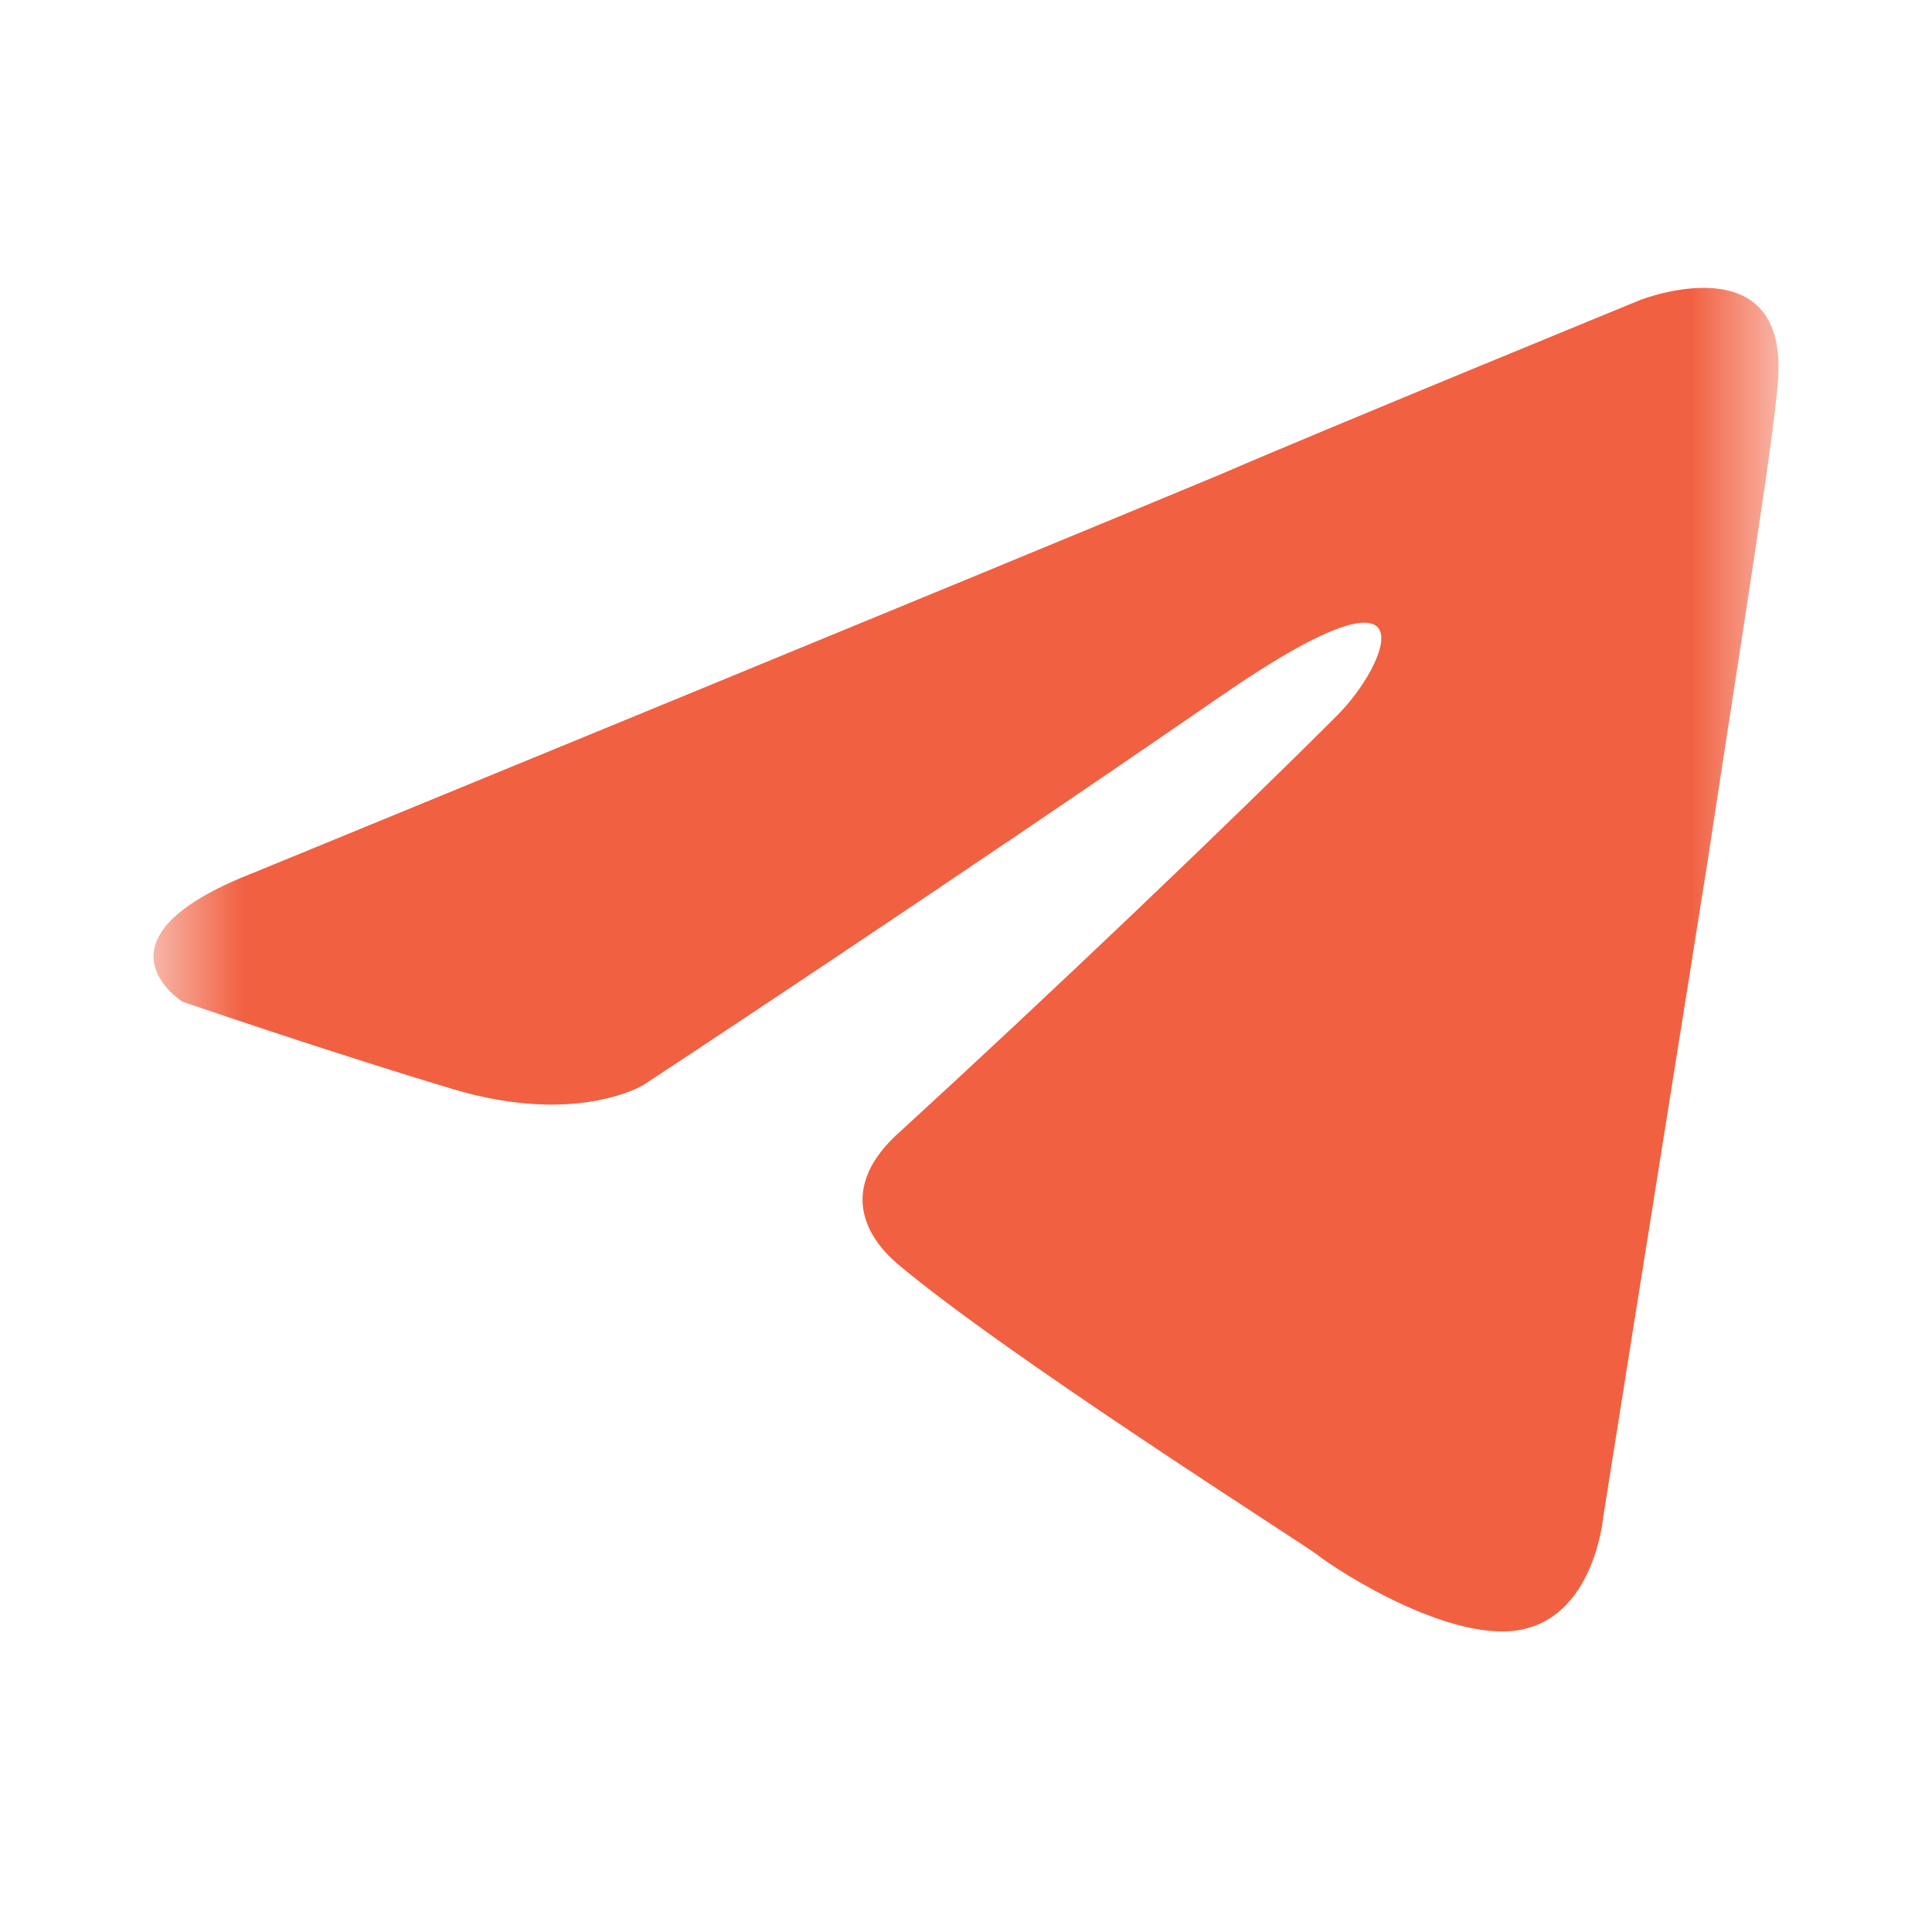<?xml version="1.0" encoding="UTF-8"?> <svg xmlns="http://www.w3.org/2000/svg" width="12" height="12" viewBox="0 0 12 12" fill="none"><mask id="mask0_616_47" style="mask-type:alpha" maskUnits="userSpaceOnUse" x="0" y="0" width="12" height="12"><rect x="0.953" y="0.953" width="10.093" height="10.093" fill="white"></rect></mask><g mask="url(#mask0_616_47)"><path d="M1.572 5.422C1.572 5.422 6.036 3.59 7.584 2.945C8.178 2.687 10.191 1.862 10.191 1.862C10.191 1.862 11.12 1.5 11.042 2.378C11.016 2.739 10.81 4.003 10.603 5.371C10.294 7.306 9.958 9.422 9.958 9.422C9.958 9.422 9.907 10.015 9.468 10.118C9.029 10.222 8.307 9.757 8.178 9.654C8.075 9.577 6.243 8.415 5.572 7.848C5.391 7.693 5.185 7.383 5.598 7.022C6.527 6.171 7.636 5.113 8.307 4.442C8.617 4.132 8.926 3.41 7.636 4.287C5.804 5.551 3.998 6.738 3.998 6.738C3.998 6.738 3.585 6.996 2.811 6.764C2.037 6.532 1.134 6.222 1.134 6.222C1.134 6.222 0.514 5.835 1.572 5.422Z" fill="#F16041"></path></g></svg> 